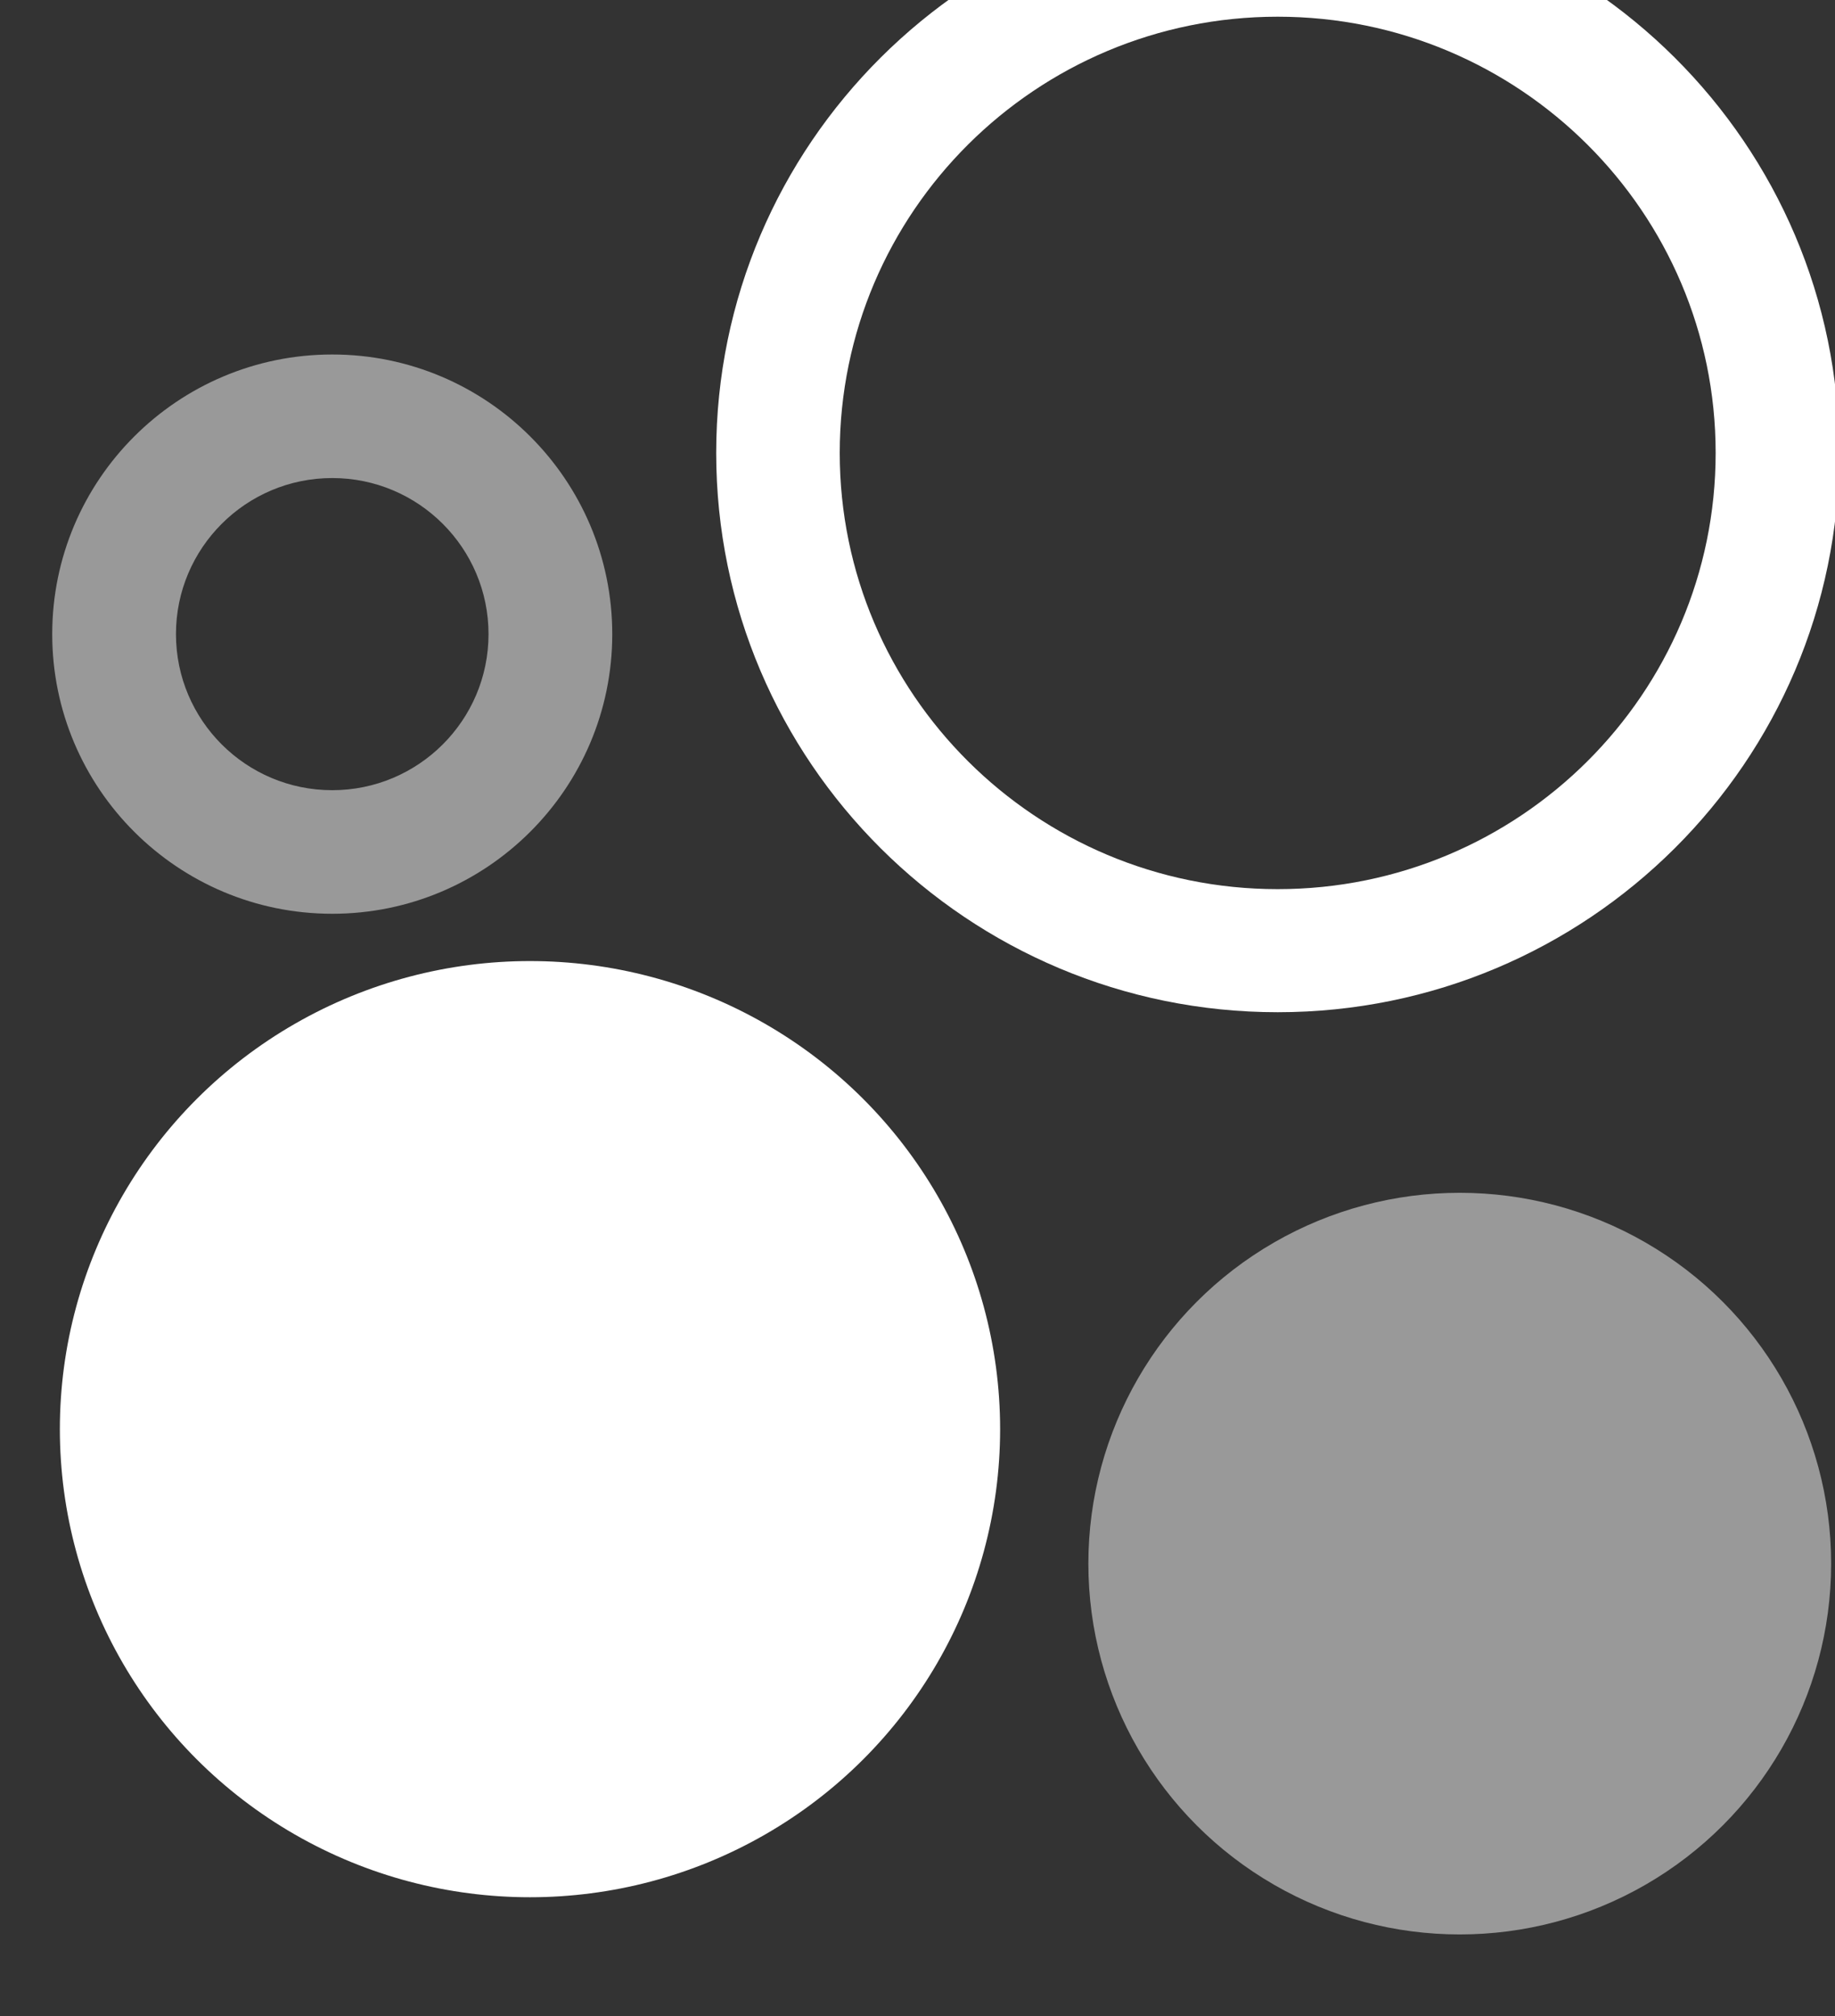 <?xml version="1.0" encoding="UTF-8" standalone="no"?>
<svg preserveAspectRatio="xMidYMid slice" width="500px" height="549px" xmlns="http://www.w3.org/2000/svg" xmlns:xlink="http://www.w3.org/1999/xlink" xmlns:serif="http://www.serif.com/"   viewBox="0 0 31 34" version="1.1" xml:space="preserve" style="fill-rule:evenodd;clip-rule:evenodd;stroke-linejoin:round;stroke-miterlimit:2;">
    <rect x="0" y="0" width="31" height="34" fill="#333333" stroke="none"/>
    <g transform="matrix(1,0,0,1,-929.799,-2277.06)">
        <g transform="matrix(1.932,0,9.86076e-32,2.477,-690.771,1478.1)">
            <g id="Drigieants" transform="matrix(0.673,0,-1.10463e-31,2.164,293.129,-167.014)">
                <g transform="matrix(0.252,0,0,0.061,636.988,173.297)">
                    <circle cx="765.003" cy="948.433" r="19.127" style="fill:white;fill-opacity:0.5;"></circle>
                </g>
                <g transform="matrix(0.319,0,-4.44086e-64,0.077,573.666,157.699)">
                    <circle cx="765.003" cy="948.433" r="19.127" style="fill:white;"></circle>
                </g>
                <g transform="matrix(0.381,0,-3.63354e-64,0.092,535.94,140.401)">
                    <path d="M765.003,929.306C775.559,929.306 784.13,937.876 784.13,948.433C784.13,958.989 775.559,967.56 765.003,967.56C754.446,967.56 745.876,958.989 745.876,948.433C745.876,937.876 754.446,929.306 765.003,929.306ZM765.003,933.514C773.237,933.514 779.921,940.199 779.921,948.433C779.921,956.666 773.237,963.351 765.003,963.351C756.769,963.351 750.084,956.666 750.084,948.433C750.084,940.199 756.769,933.514 765.003,933.514Z" style="fill:white;"></path>
                </g>
                <g transform="matrix(0.19,0,-2.58634e-64,0.046,669.785,184.599)">
                    <path d="M765.003,929.306C775.559,929.306 784.13,937.876 784.13,948.433C784.13,958.989 775.559,967.56 765.003,967.56C754.446,967.56 745.876,958.989 745.876,948.433C745.876,937.876 754.446,929.306 765.003,929.306ZM765.003,937.757C770.895,937.757 775.678,942.541 775.678,948.433C775.678,954.324 770.895,959.108 765.003,959.108C759.111,959.108 754.328,954.324 754.328,948.433C754.328,942.541 759.111,937.757 765.003,937.757Z" style="fill:white;fill-opacity:0.5;"></path>
                </g>
            </g>
        </g>
    </g>
</svg>
